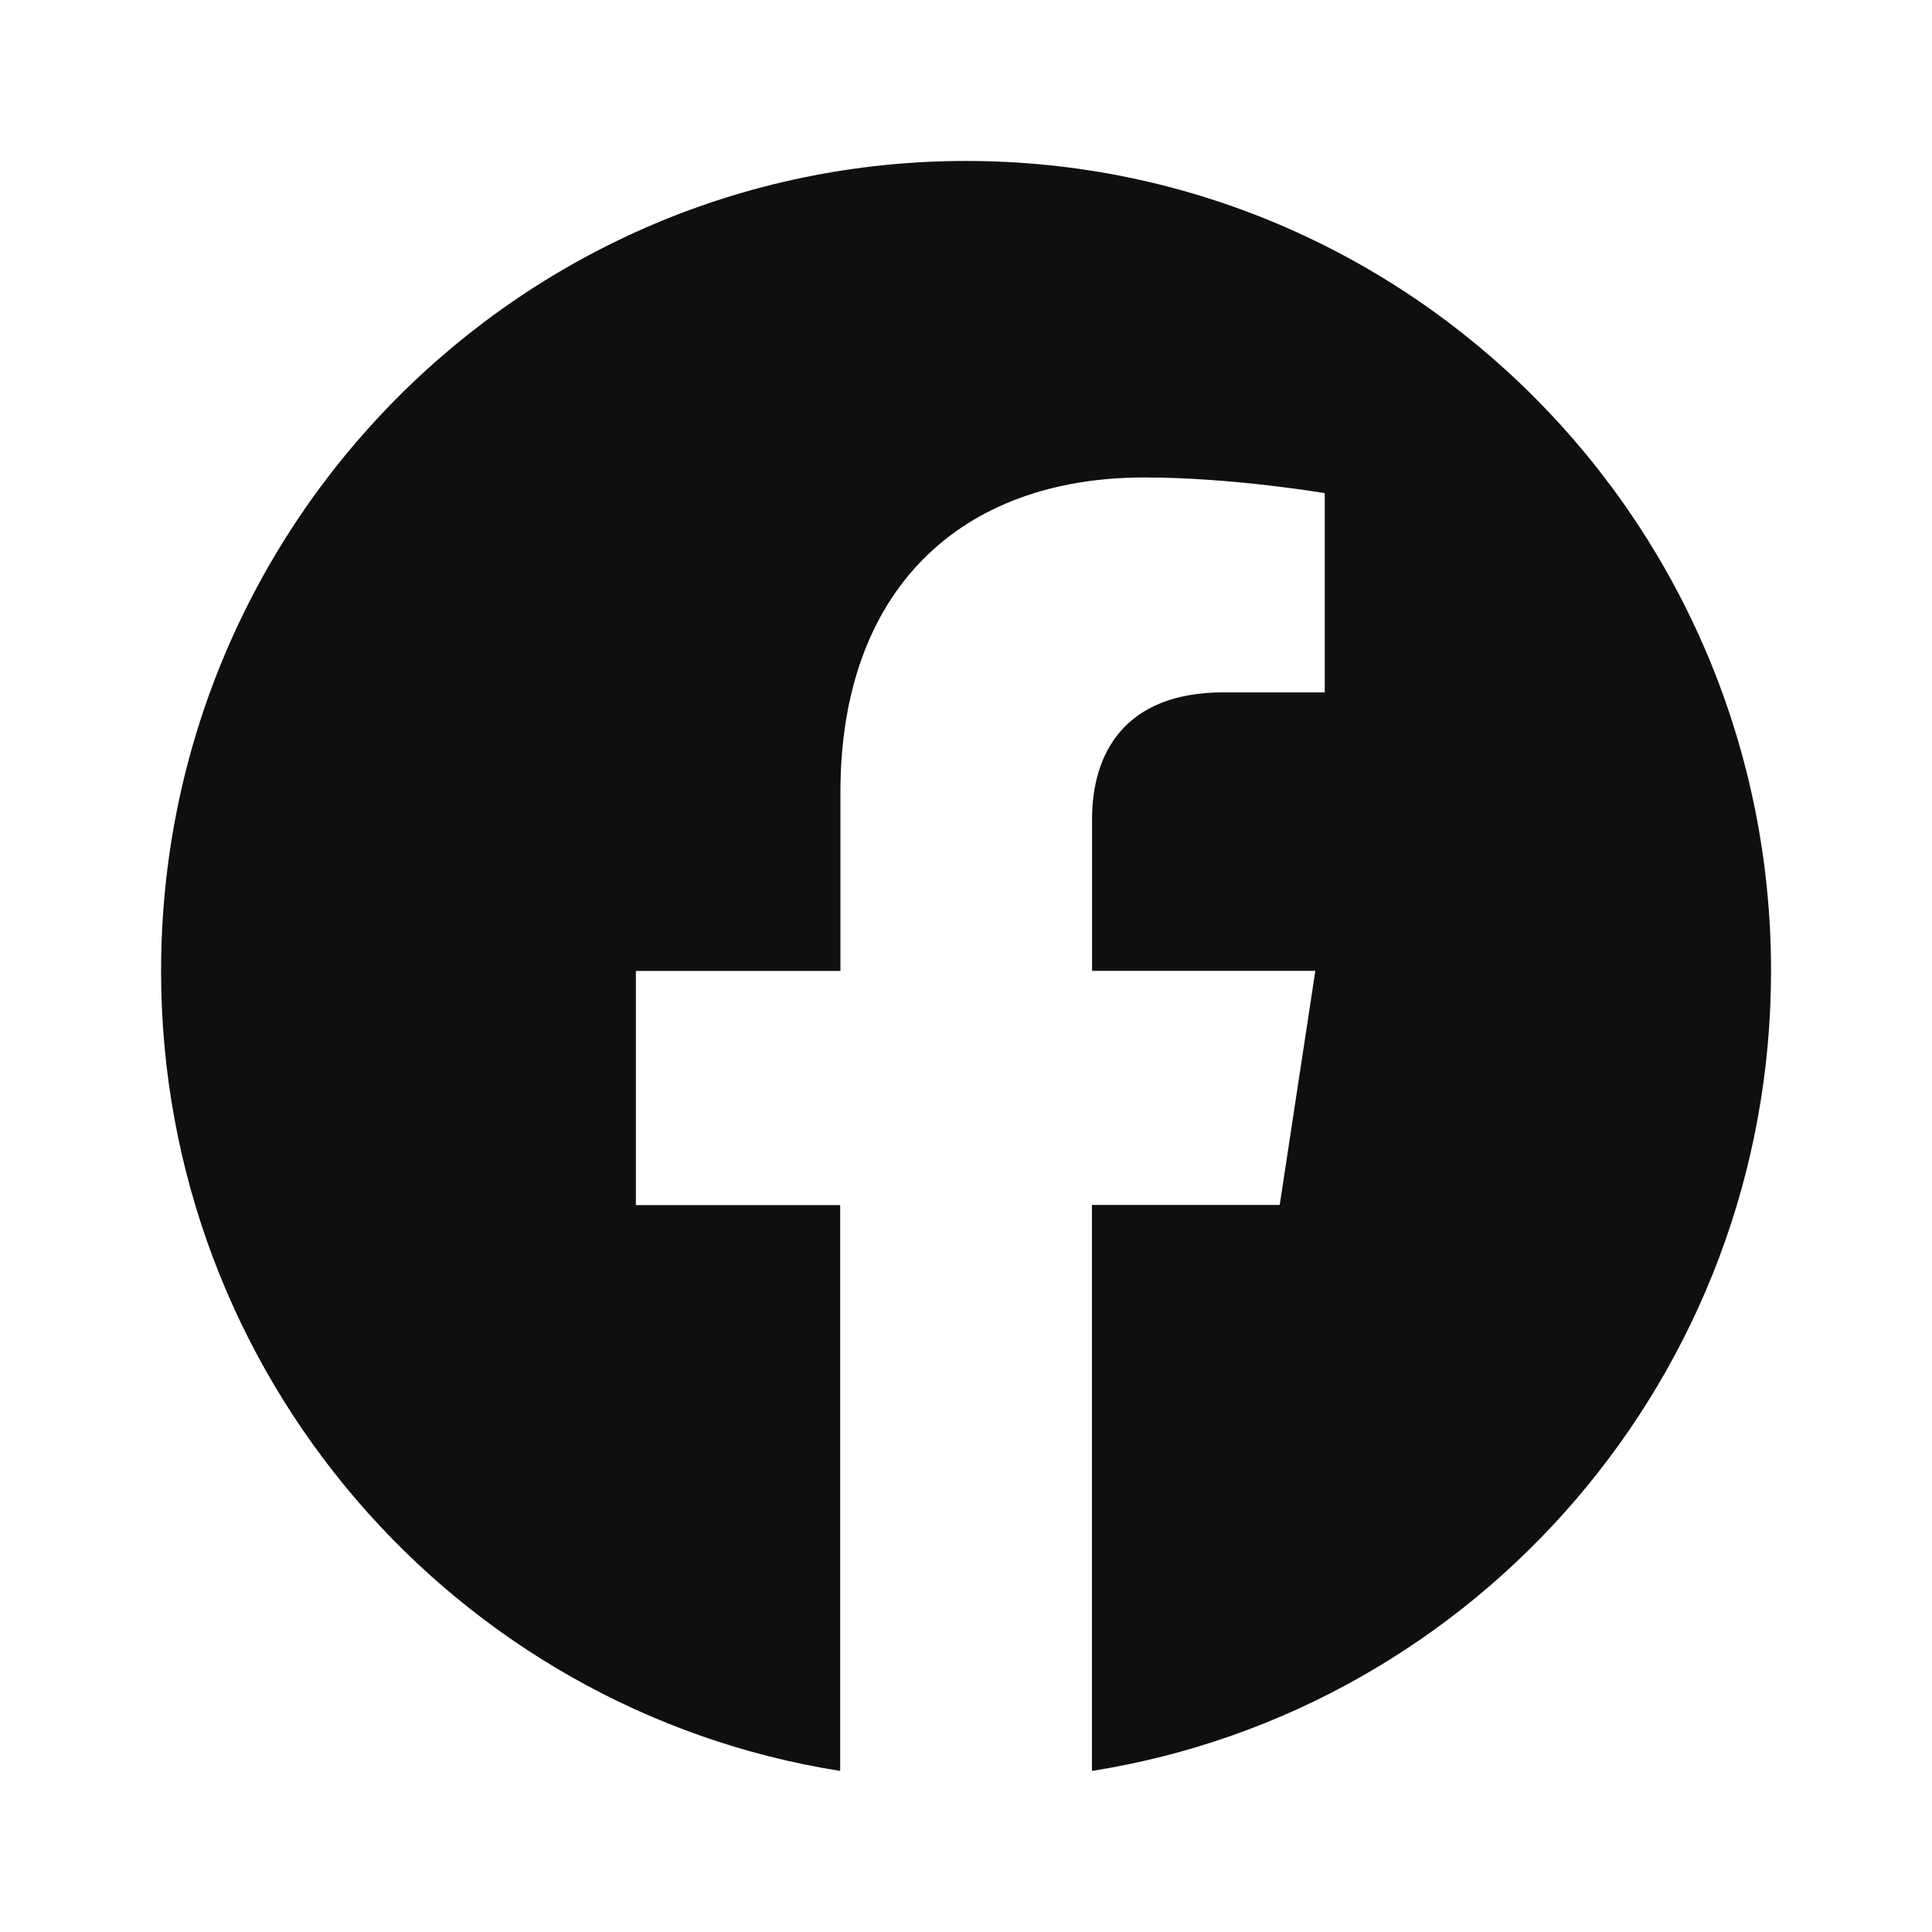 <svg width="16" height="16" viewBox="0 0 16 16" fill="none" xmlns="http://www.w3.org/2000/svg">
    <path d="M14.667 8.04c0-3.704-2.985-6.707-6.666-6.707-3.683 0-6.667 3.003-6.667 6.708 0 3.347 2.438 6.122 5.624 6.625V9.98H5.266V8.041H6.96V6.562c0-1.68.996-2.608 2.518-2.608.73 0 1.493.13 1.493.13v1.65h-.84c-.828 0-1.087.518-1.087 1.048V8.04h1.849l-.295 1.939H9.043v4.687c3.186-.504 5.624-3.278 5.624-6.626z" fill="#100F0F"/>
</svg>
